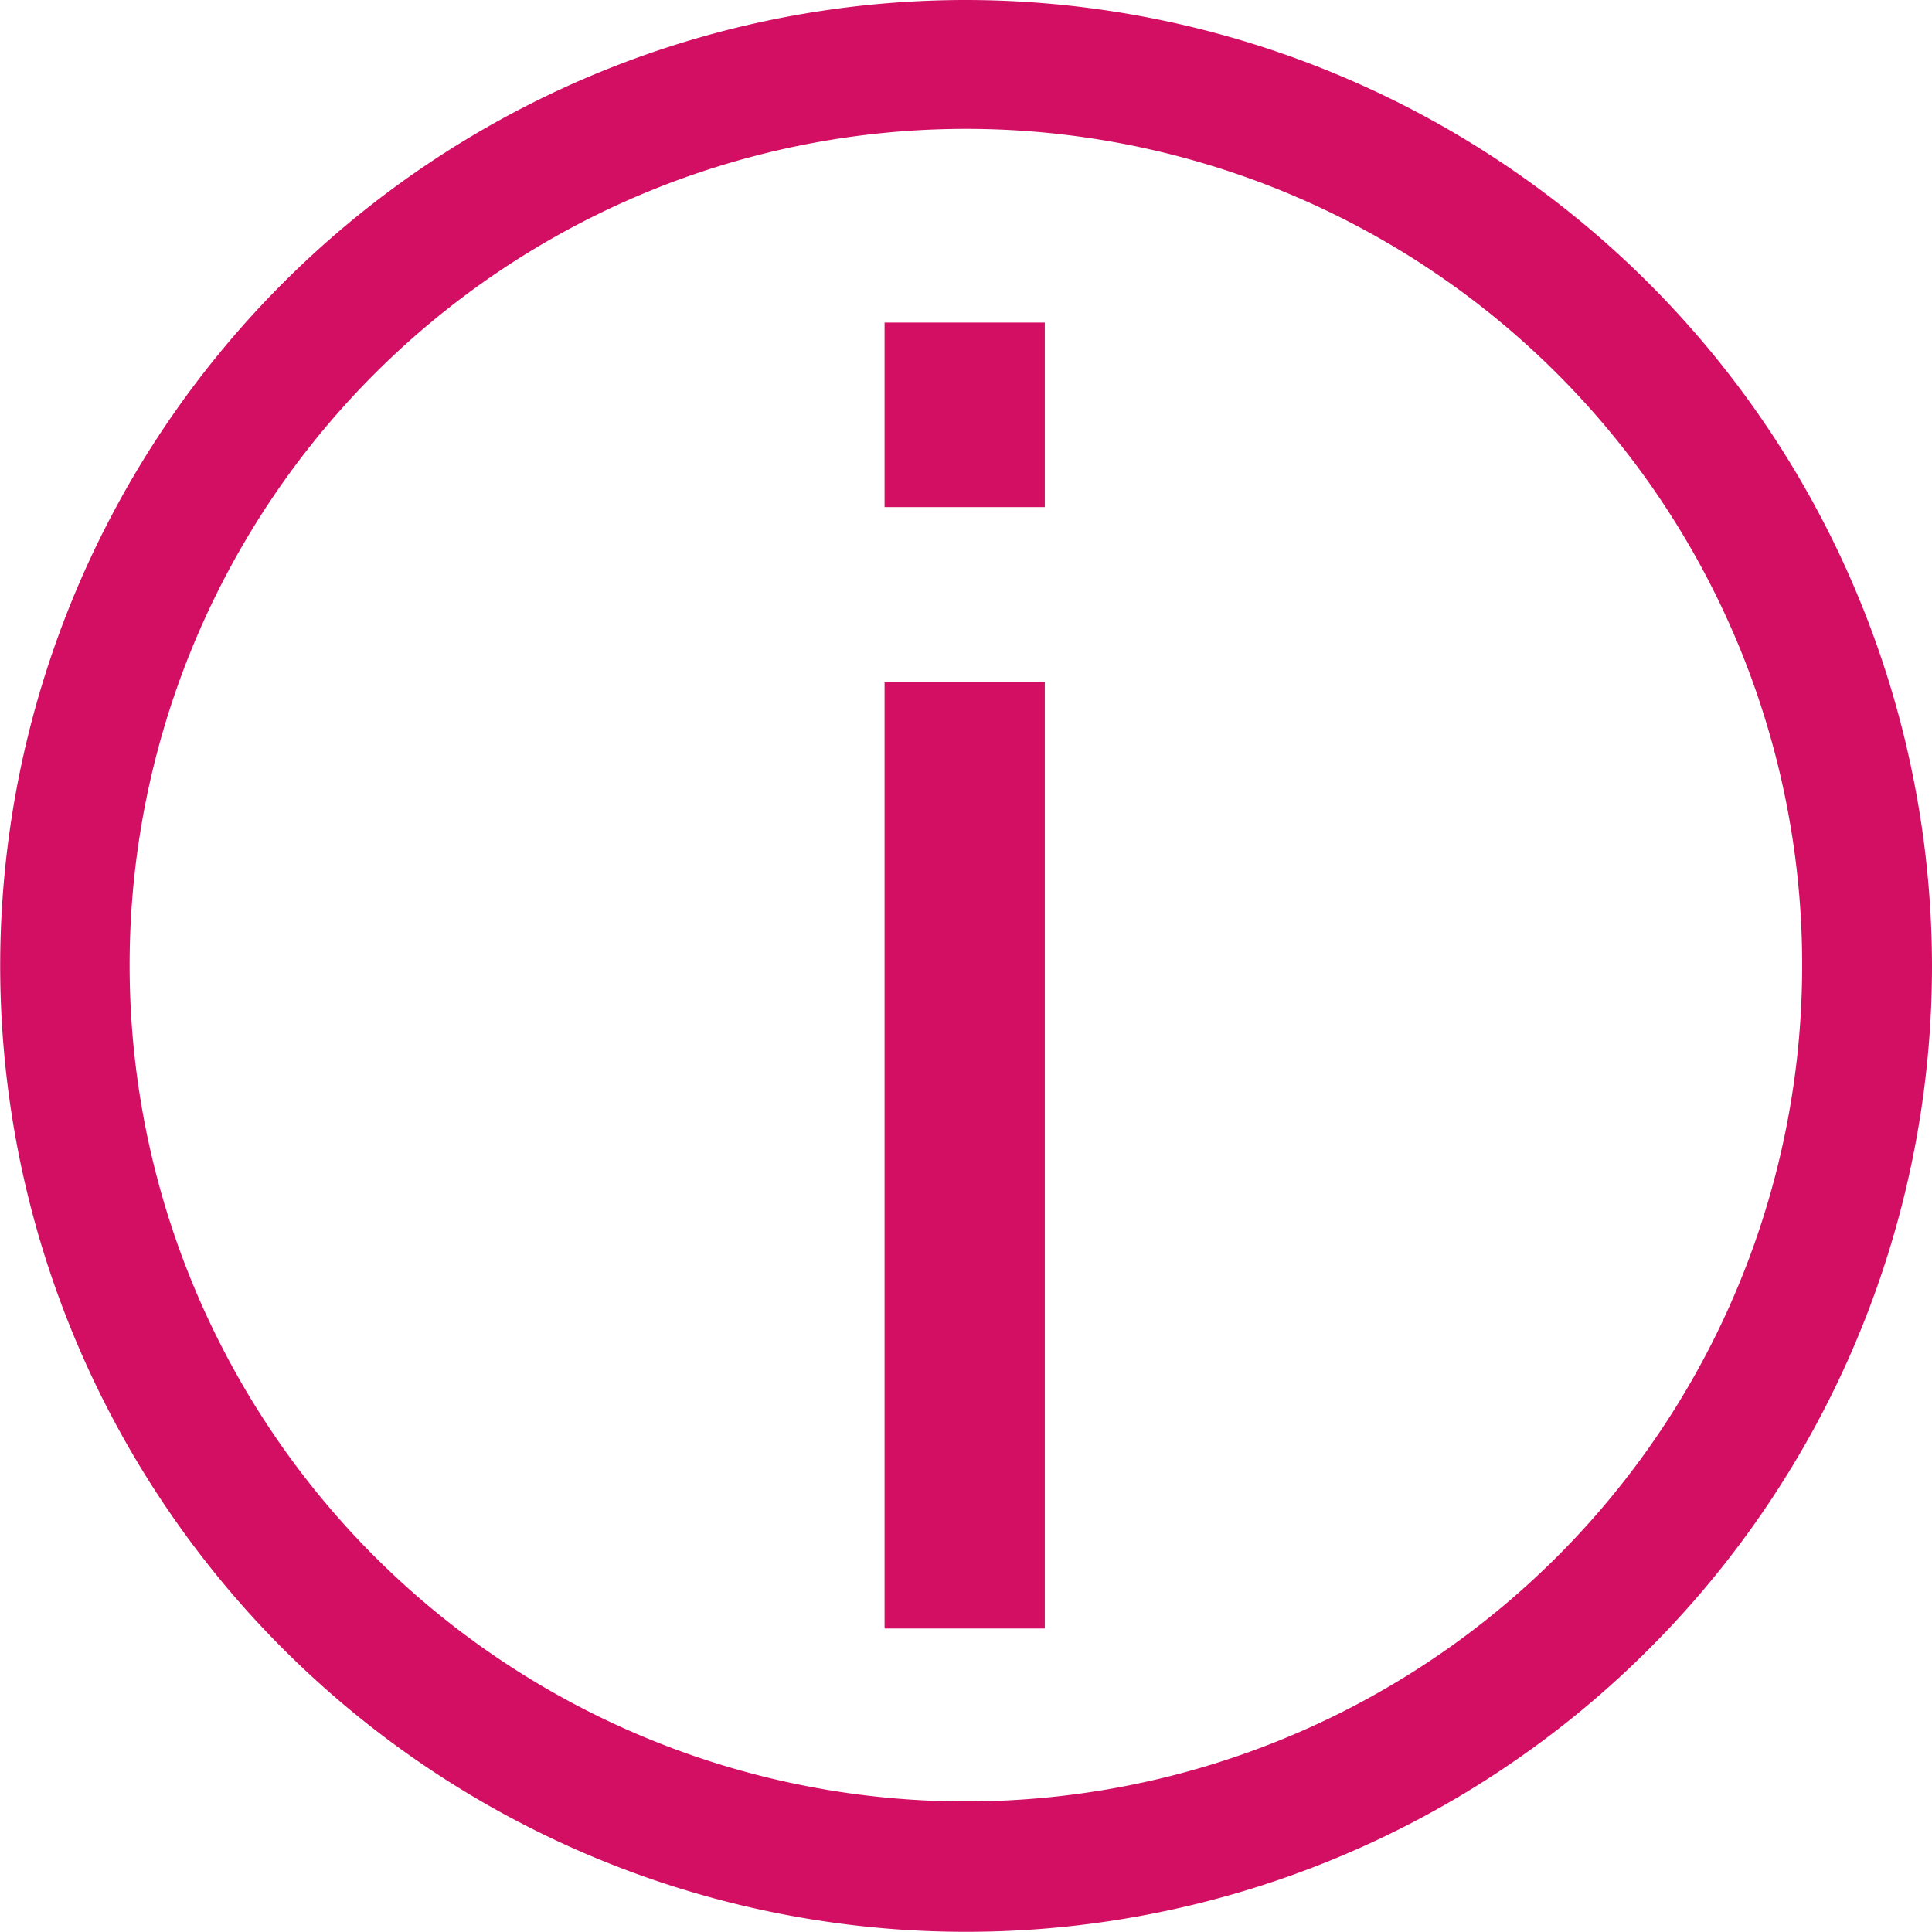 <svg xmlns="http://www.w3.org/2000/svg" width="10.165" height="10.165" viewBox="0 0 10.165 10.165">
  <path id="Path_77" data-name="Path 77" d="M5213.857,4555.448a5.082,5.082,0,1,0,5.083,5.083A5.088,5.088,0,0,0,5213.857,4555.448Zm0,.678a4.4,4.4,0,1,1-4.4,4.4,4.4,4.4,0,0,1,4.4-4.4Zm-.428,1.99v-.971h.843v.971Zm0,5.9v-4.978h.843v4.978Z" transform="translate(-5208.775 -4555.448)" fill="#d30f64"/>
</svg>
